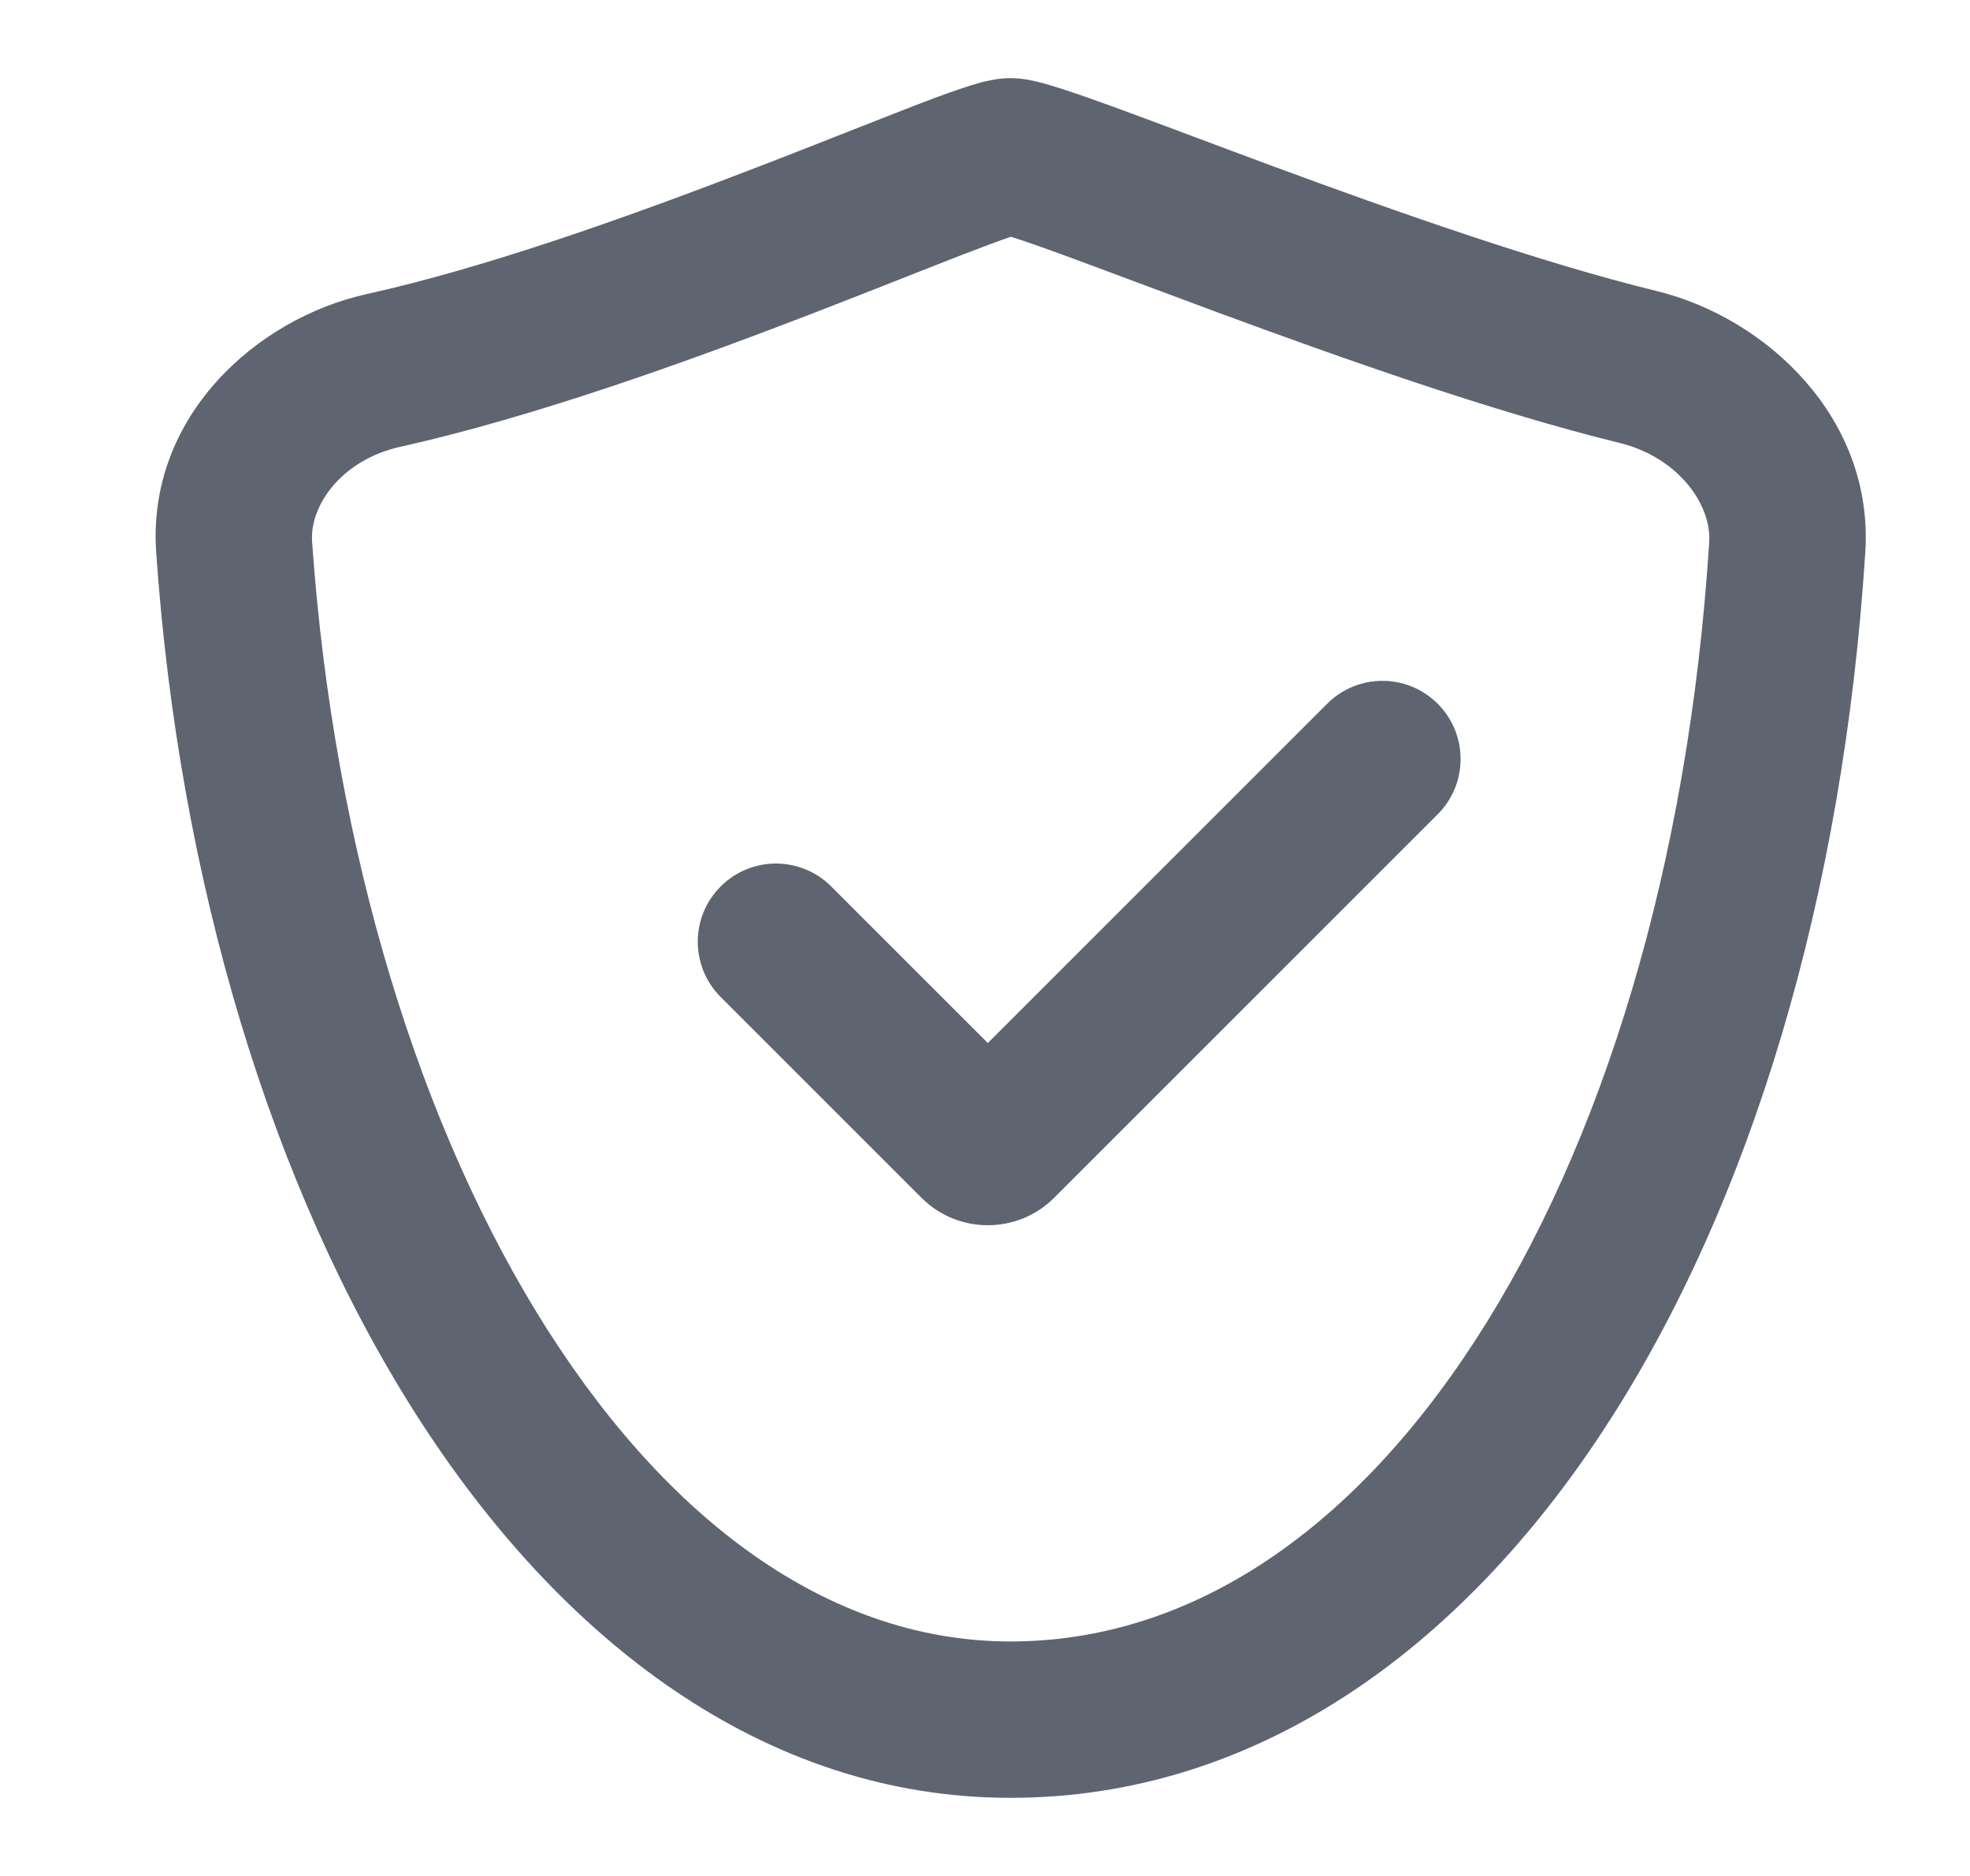 <svg width="21" height="20" viewBox="0 0 21 20" fill="none" xmlns="http://www.w3.org/2000/svg">
<path fill-rule="evenodd" clip-rule="evenodd" d="M7.682 9.451C8.008 9.125 8.535 9.125 8.861 9.451L10.53 11.12L14.147 7.503C14.473 7.177 15 7.177 15.326 7.503C15.651 7.828 15.651 8.356 15.326 8.681L11.237 12.77C10.847 13.16 10.213 13.16 9.823 12.77L7.682 10.629C7.357 10.304 7.357 9.776 7.682 9.451Z" fill="#5E6570"/>
<path fill-rule="evenodd" clip-rule="evenodd" d="M8.62 3.358C7.332 3.853 5.701 4.444 4.268 4.763C3.646 4.901 3.3 5.385 3.327 5.775C3.557 9.064 4.479 12.048 5.84 14.183C7.208 16.326 8.932 17.5 10.771 17.5C12.638 17.5 14.366 16.384 15.723 14.295C17.08 12.207 18 9.23 18.22 5.78C18.246 5.376 17.885 4.874 17.264 4.722C15.914 4.391 14.289 3.814 12.986 3.333C12.678 3.219 12.392 3.112 12.13 3.014C11.825 2.9 11.552 2.798 11.315 2.711C11.096 2.631 10.924 2.571 10.799 2.531C10.791 2.528 10.784 2.526 10.777 2.524C10.772 2.525 10.767 2.527 10.762 2.529C10.642 2.57 10.475 2.632 10.261 2.715C10.098 2.778 9.898 2.857 9.675 2.945C9.355 3.071 8.988 3.216 8.62 3.358ZM10.896 2.488C10.896 2.488 10.892 2.489 10.886 2.49C10.893 2.488 10.896 2.488 10.896 2.488ZM10.666 2.491C10.659 2.49 10.655 2.489 10.655 2.489C10.655 2.489 10.659 2.49 10.666 2.491ZM10.453 0.88C10.504 0.867 10.631 0.833 10.771 0.833C10.907 0.833 11.031 0.865 11.08 0.877C11.152 0.895 11.23 0.919 11.308 0.944C11.466 0.994 11.664 1.064 11.886 1.145C12.124 1.232 12.411 1.339 12.725 1.457C12.989 1.556 13.272 1.662 13.564 1.77C14.869 2.252 16.413 2.798 17.661 3.103C18.828 3.389 19.975 4.454 19.884 5.886C19.65 9.546 18.67 12.819 17.12 15.204C15.571 17.588 13.385 19.167 10.771 19.167C8.147 19.167 5.971 17.487 4.435 15.079C2.894 12.662 1.909 9.395 1.665 5.891C1.564 4.445 2.731 3.397 3.906 3.136C5.208 2.847 6.739 2.296 8.021 1.802C8.402 1.656 8.735 1.524 9.037 1.405C9.258 1.318 9.463 1.237 9.659 1.161C9.875 1.077 10.069 1.004 10.225 0.951C10.302 0.925 10.38 0.9 10.453 0.88Z" fill="#5E6570"/>
</svg>
